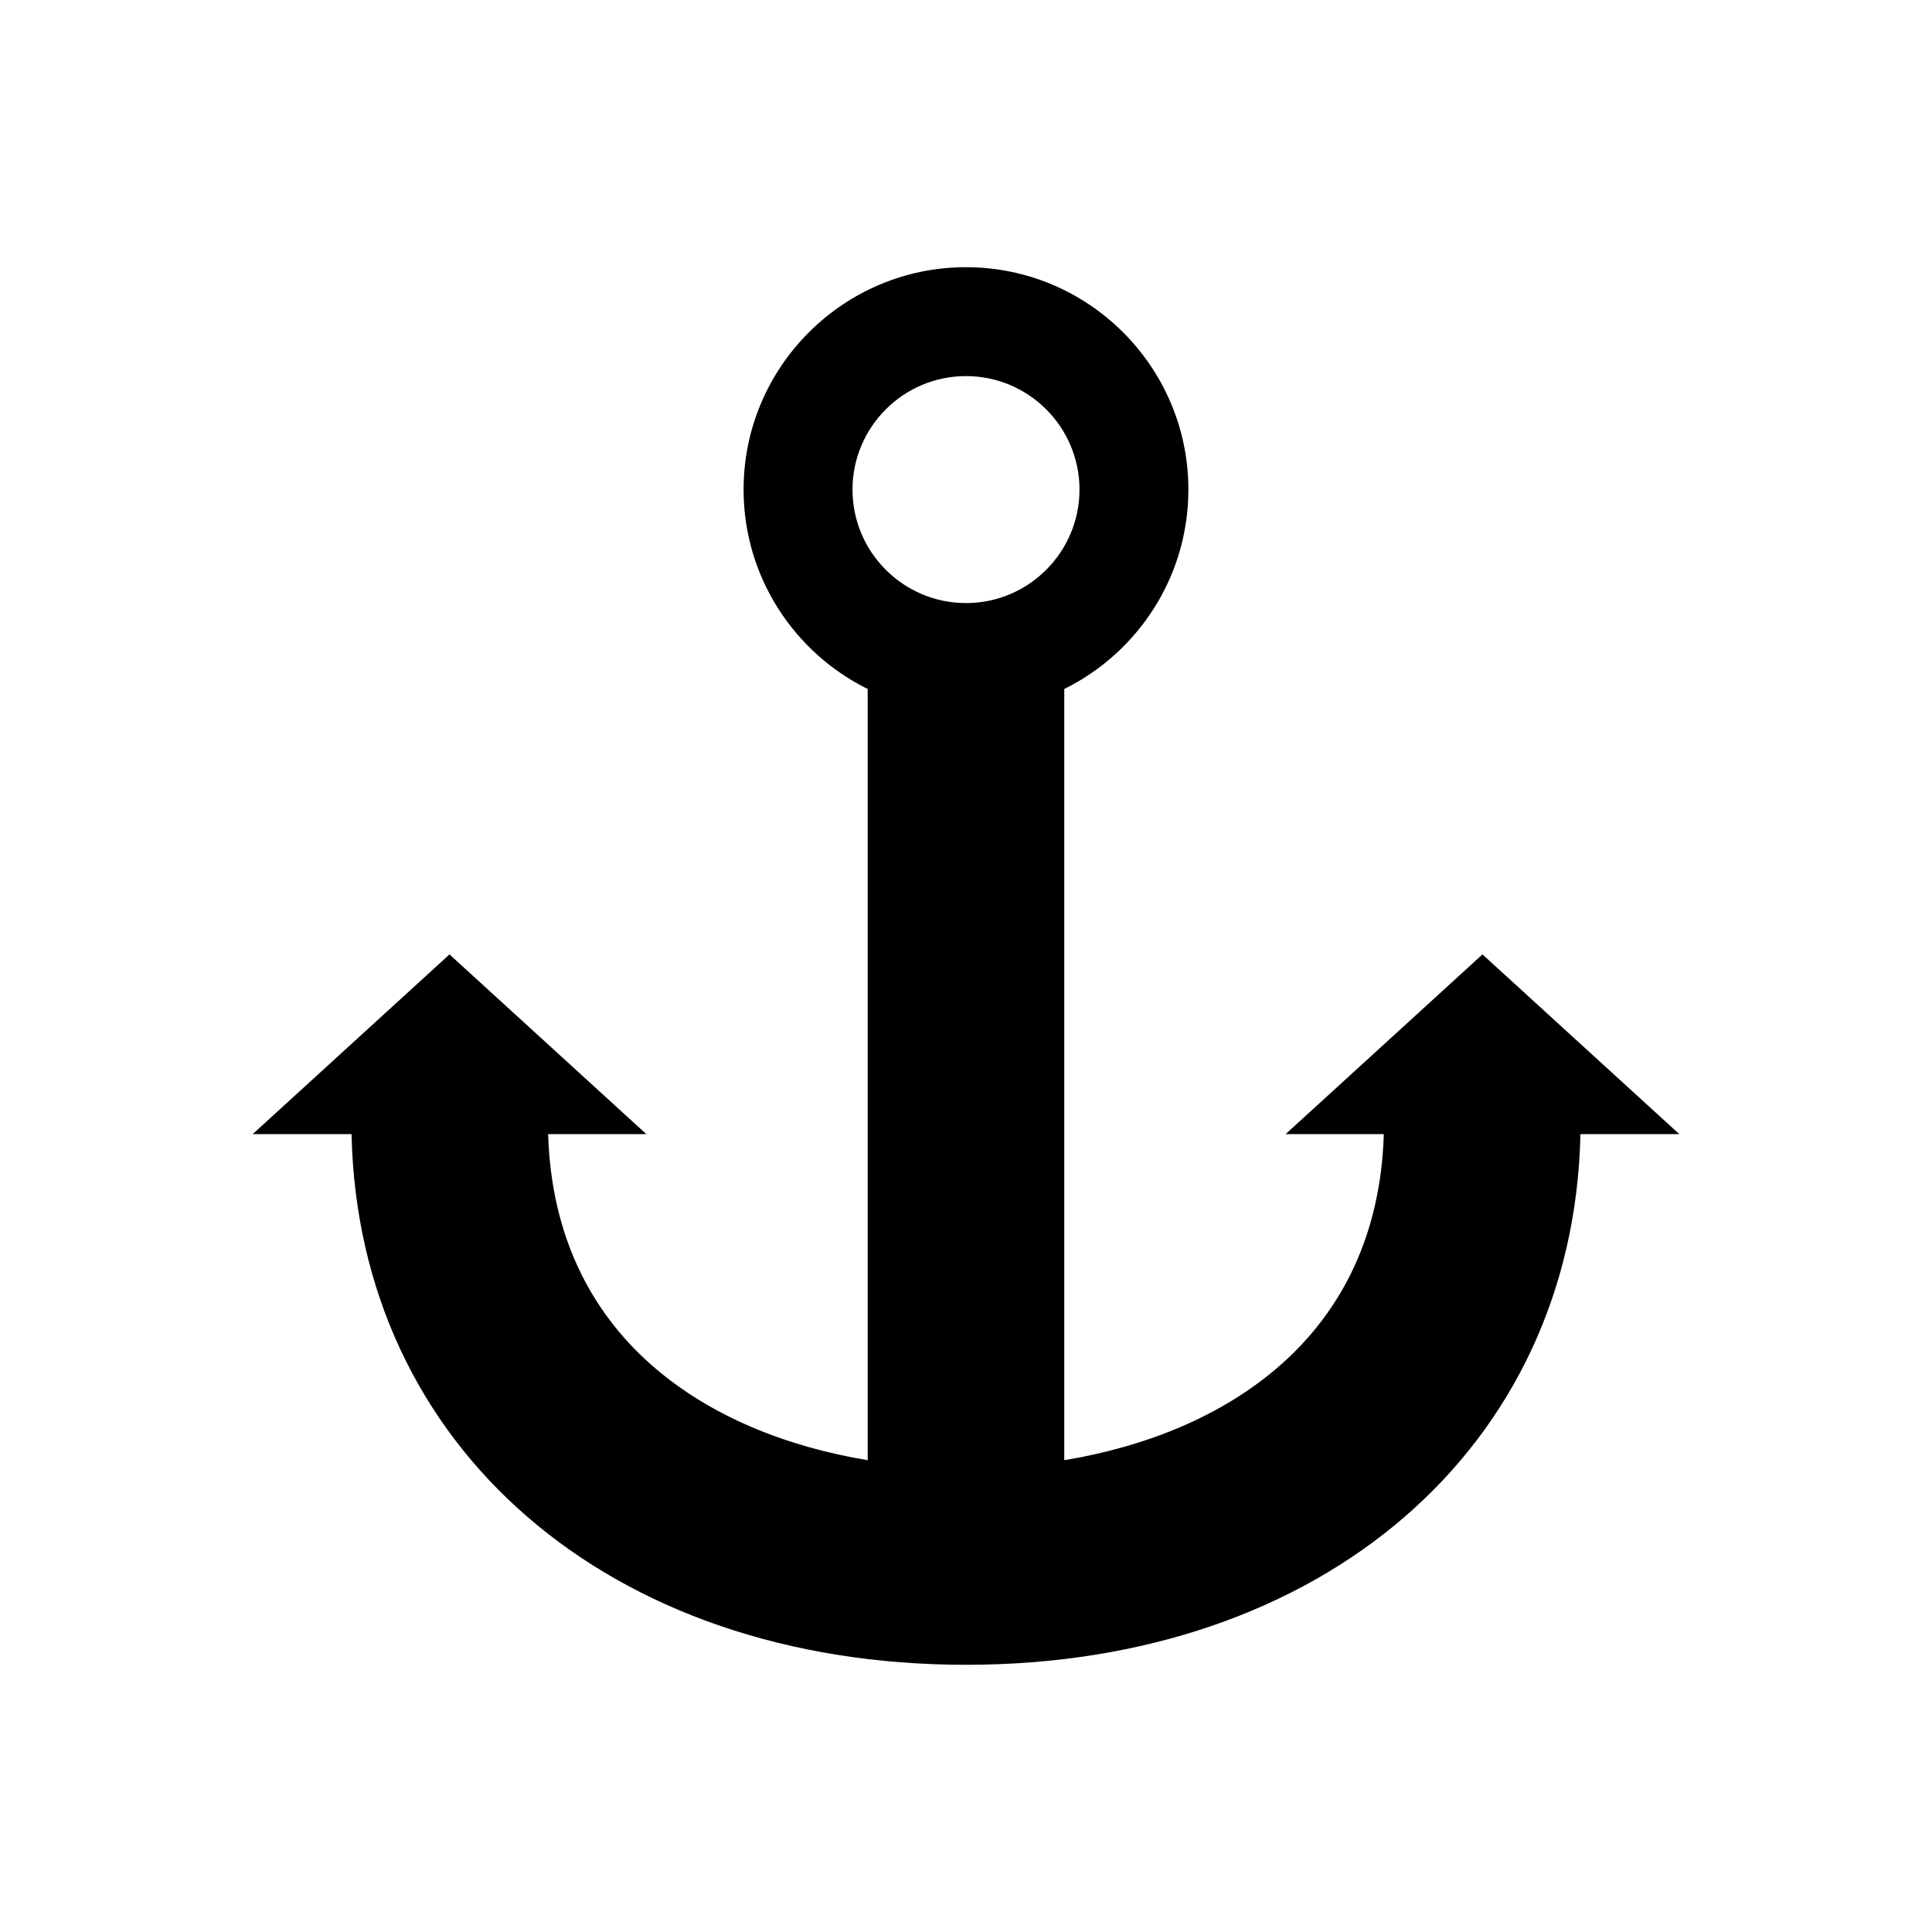 <svg xmlns="http://www.w3.org/2000/svg" viewBox="0 0 512 512"><path d="M445.039 300.557l-4.51-4.116-46.061-42.054-1.598-1.46-1.6 1.46-46.061 42.054-4.508 4.116h26.023c-1.654 54.142-42.203 79.389-84.684 86.409V182.593c19.469-9.63 32.893-29.695 32.893-52.847 0-32.498-26.439-58.937-58.938-58.937-32.494 0-58.936 26.438-58.936 58.937 0 23.149 13.422 43.215 32.889 52.847v204.373c-42.479-7.021-83.025-32.268-84.686-86.409h26.027l-4.508-4.116-46.064-42.054-1.596-1.46-1.594 1.46-46.06 42.053-4.508 4.116h26.206c1.789 82.976 68.213 140.634 162.832 140.634 94.621 0 161.047-57.658 162.836-140.634h26.206zM255.998 99.669c16.584 0 30.078 13.492 30.078 30.077 0 16.584-13.494 30.075-30.078 30.075-16.582 0-30.076-13.491-30.076-30.075 0-16.585 13.494-30.077 30.076-30.077z"/></svg>